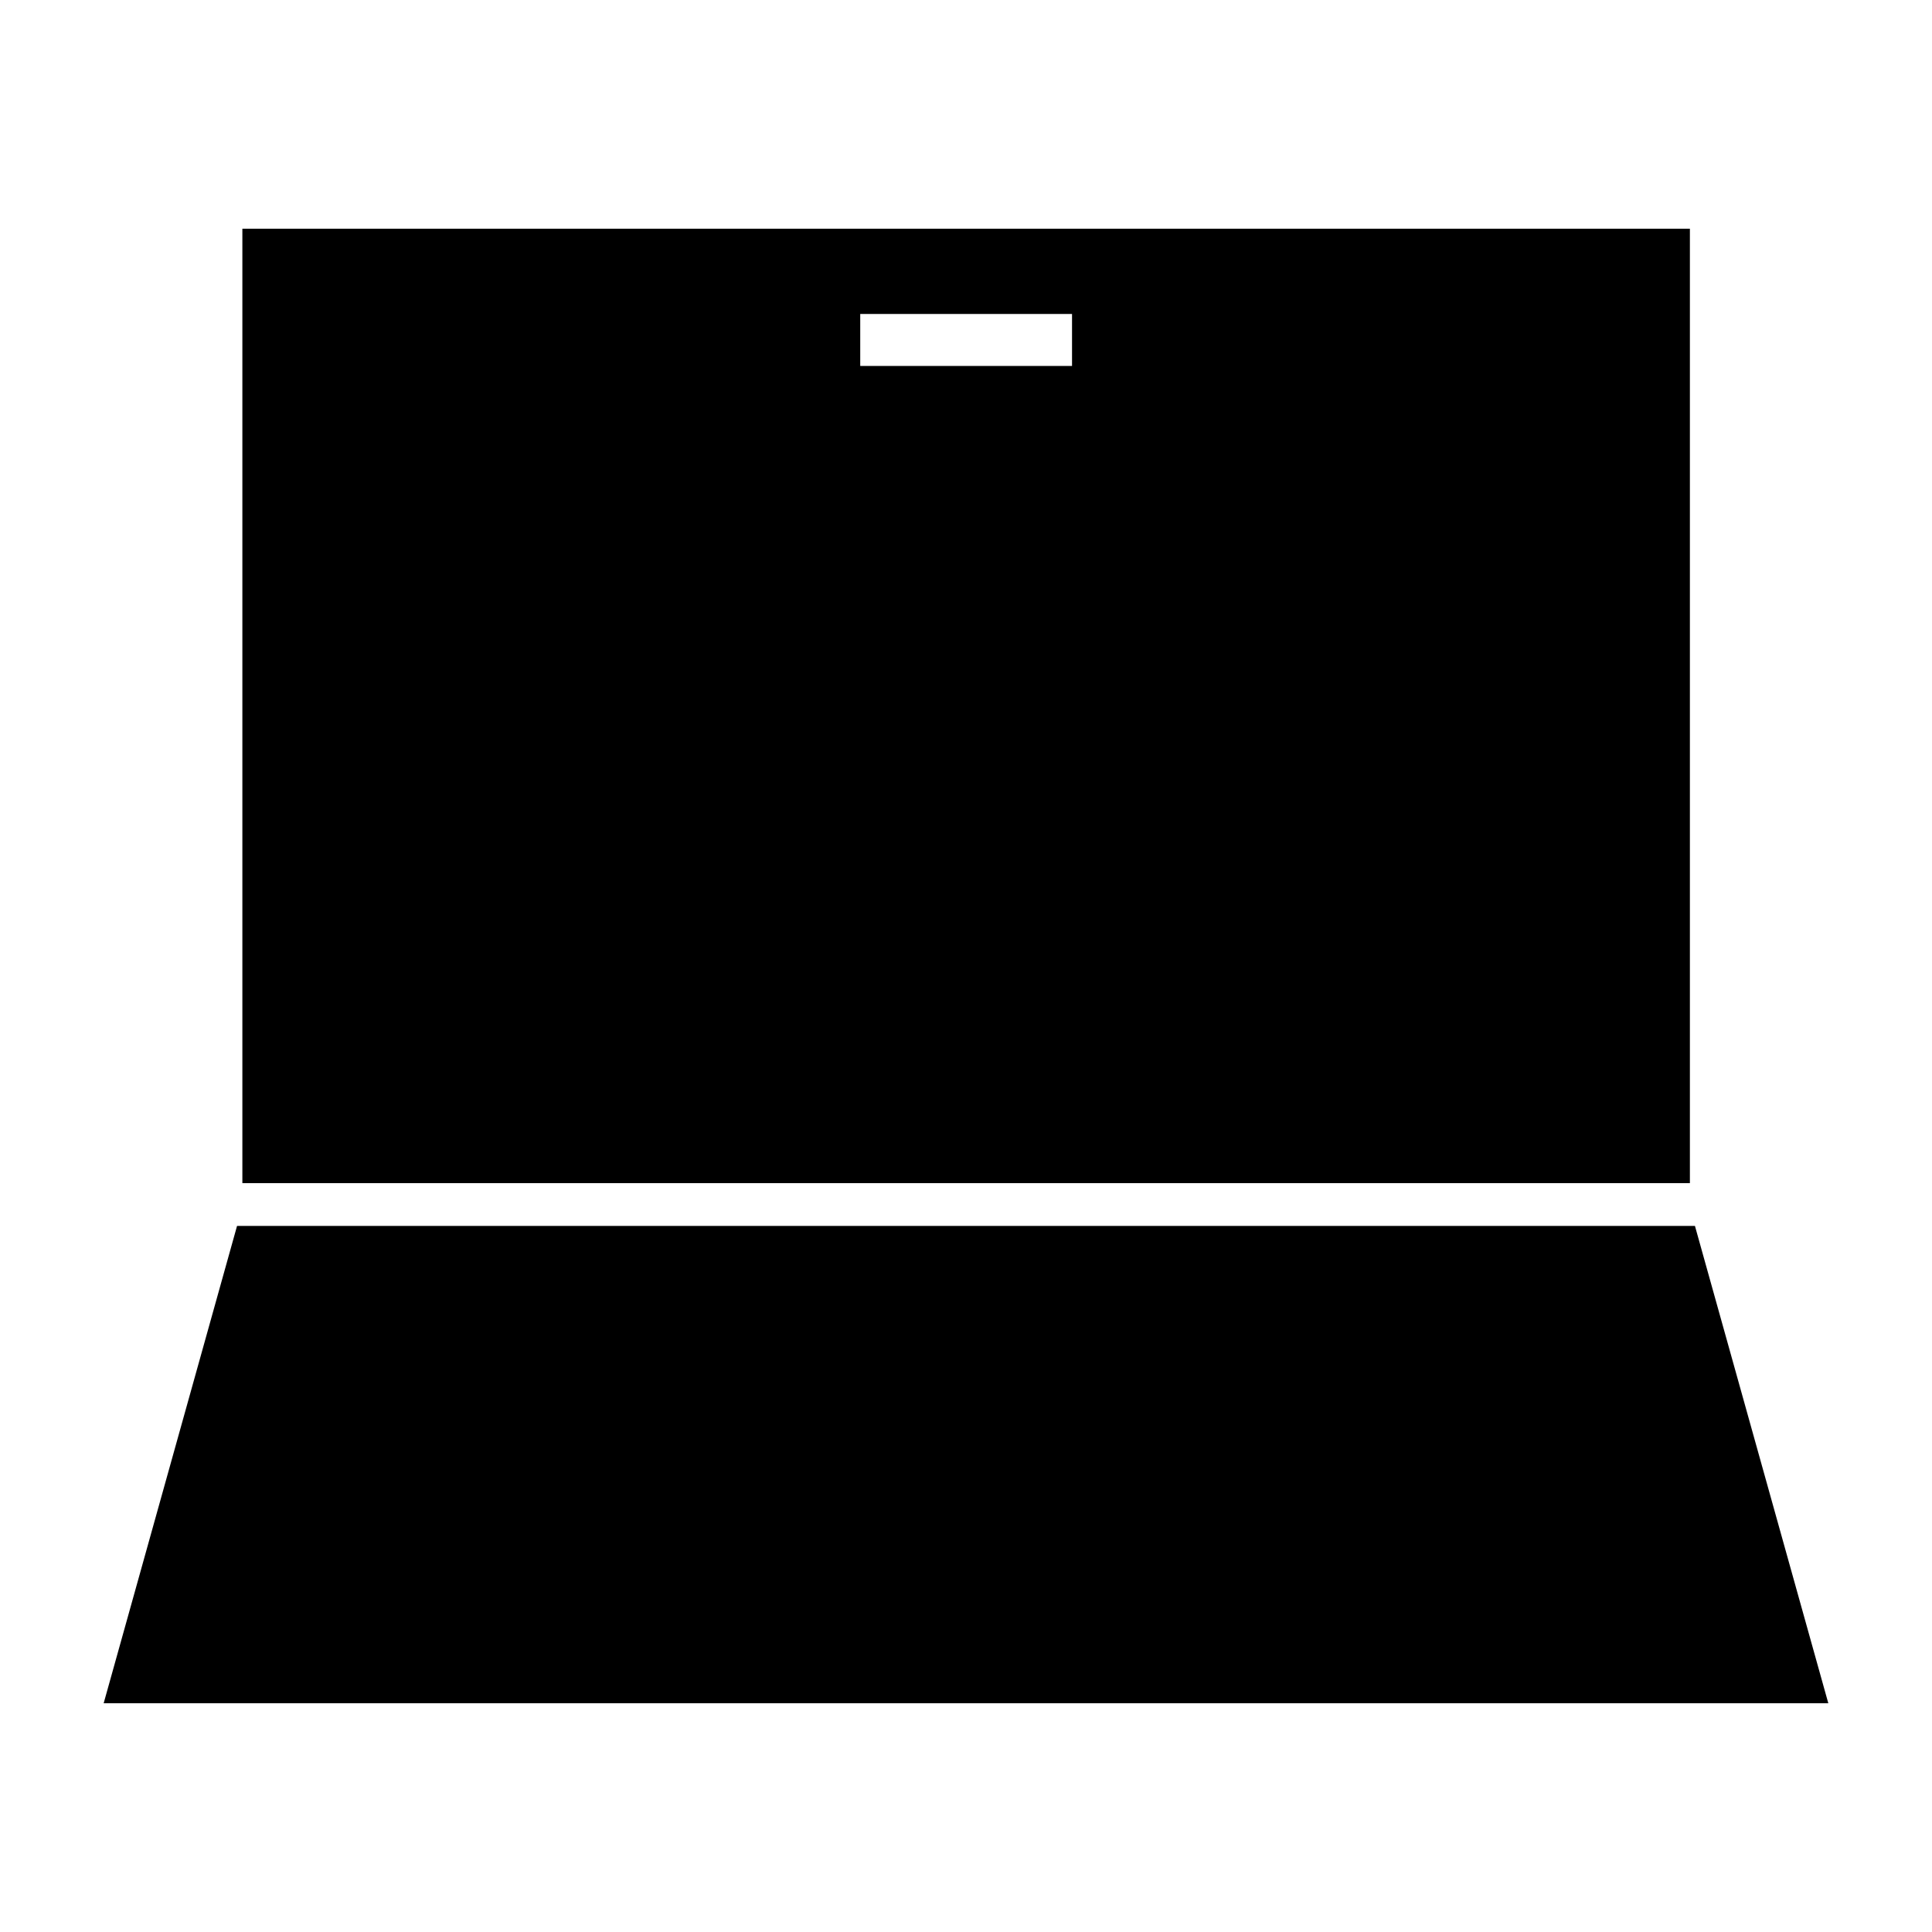 <?xml version="1.0" encoding="UTF-8"?>
<!-- Uploaded to: ICON Repo, www.svgrepo.com, Generator: ICON Repo Mixer Tools -->
<svg fill="#000000" width="800px" height="800px" version="1.1" viewBox="144 144 512 512" xmlns="http://www.w3.org/2000/svg">
 <g>
  <path d="m591.76 204.61h-383.53v252.93h383.61v-252.93zm-163.66 36.371h-56.129v-13.777h56.129z"/>
  <path d="m206.82 468.88-35.348 126.5h457.05l-35.344-126.5z"/>
 </g>
</svg>